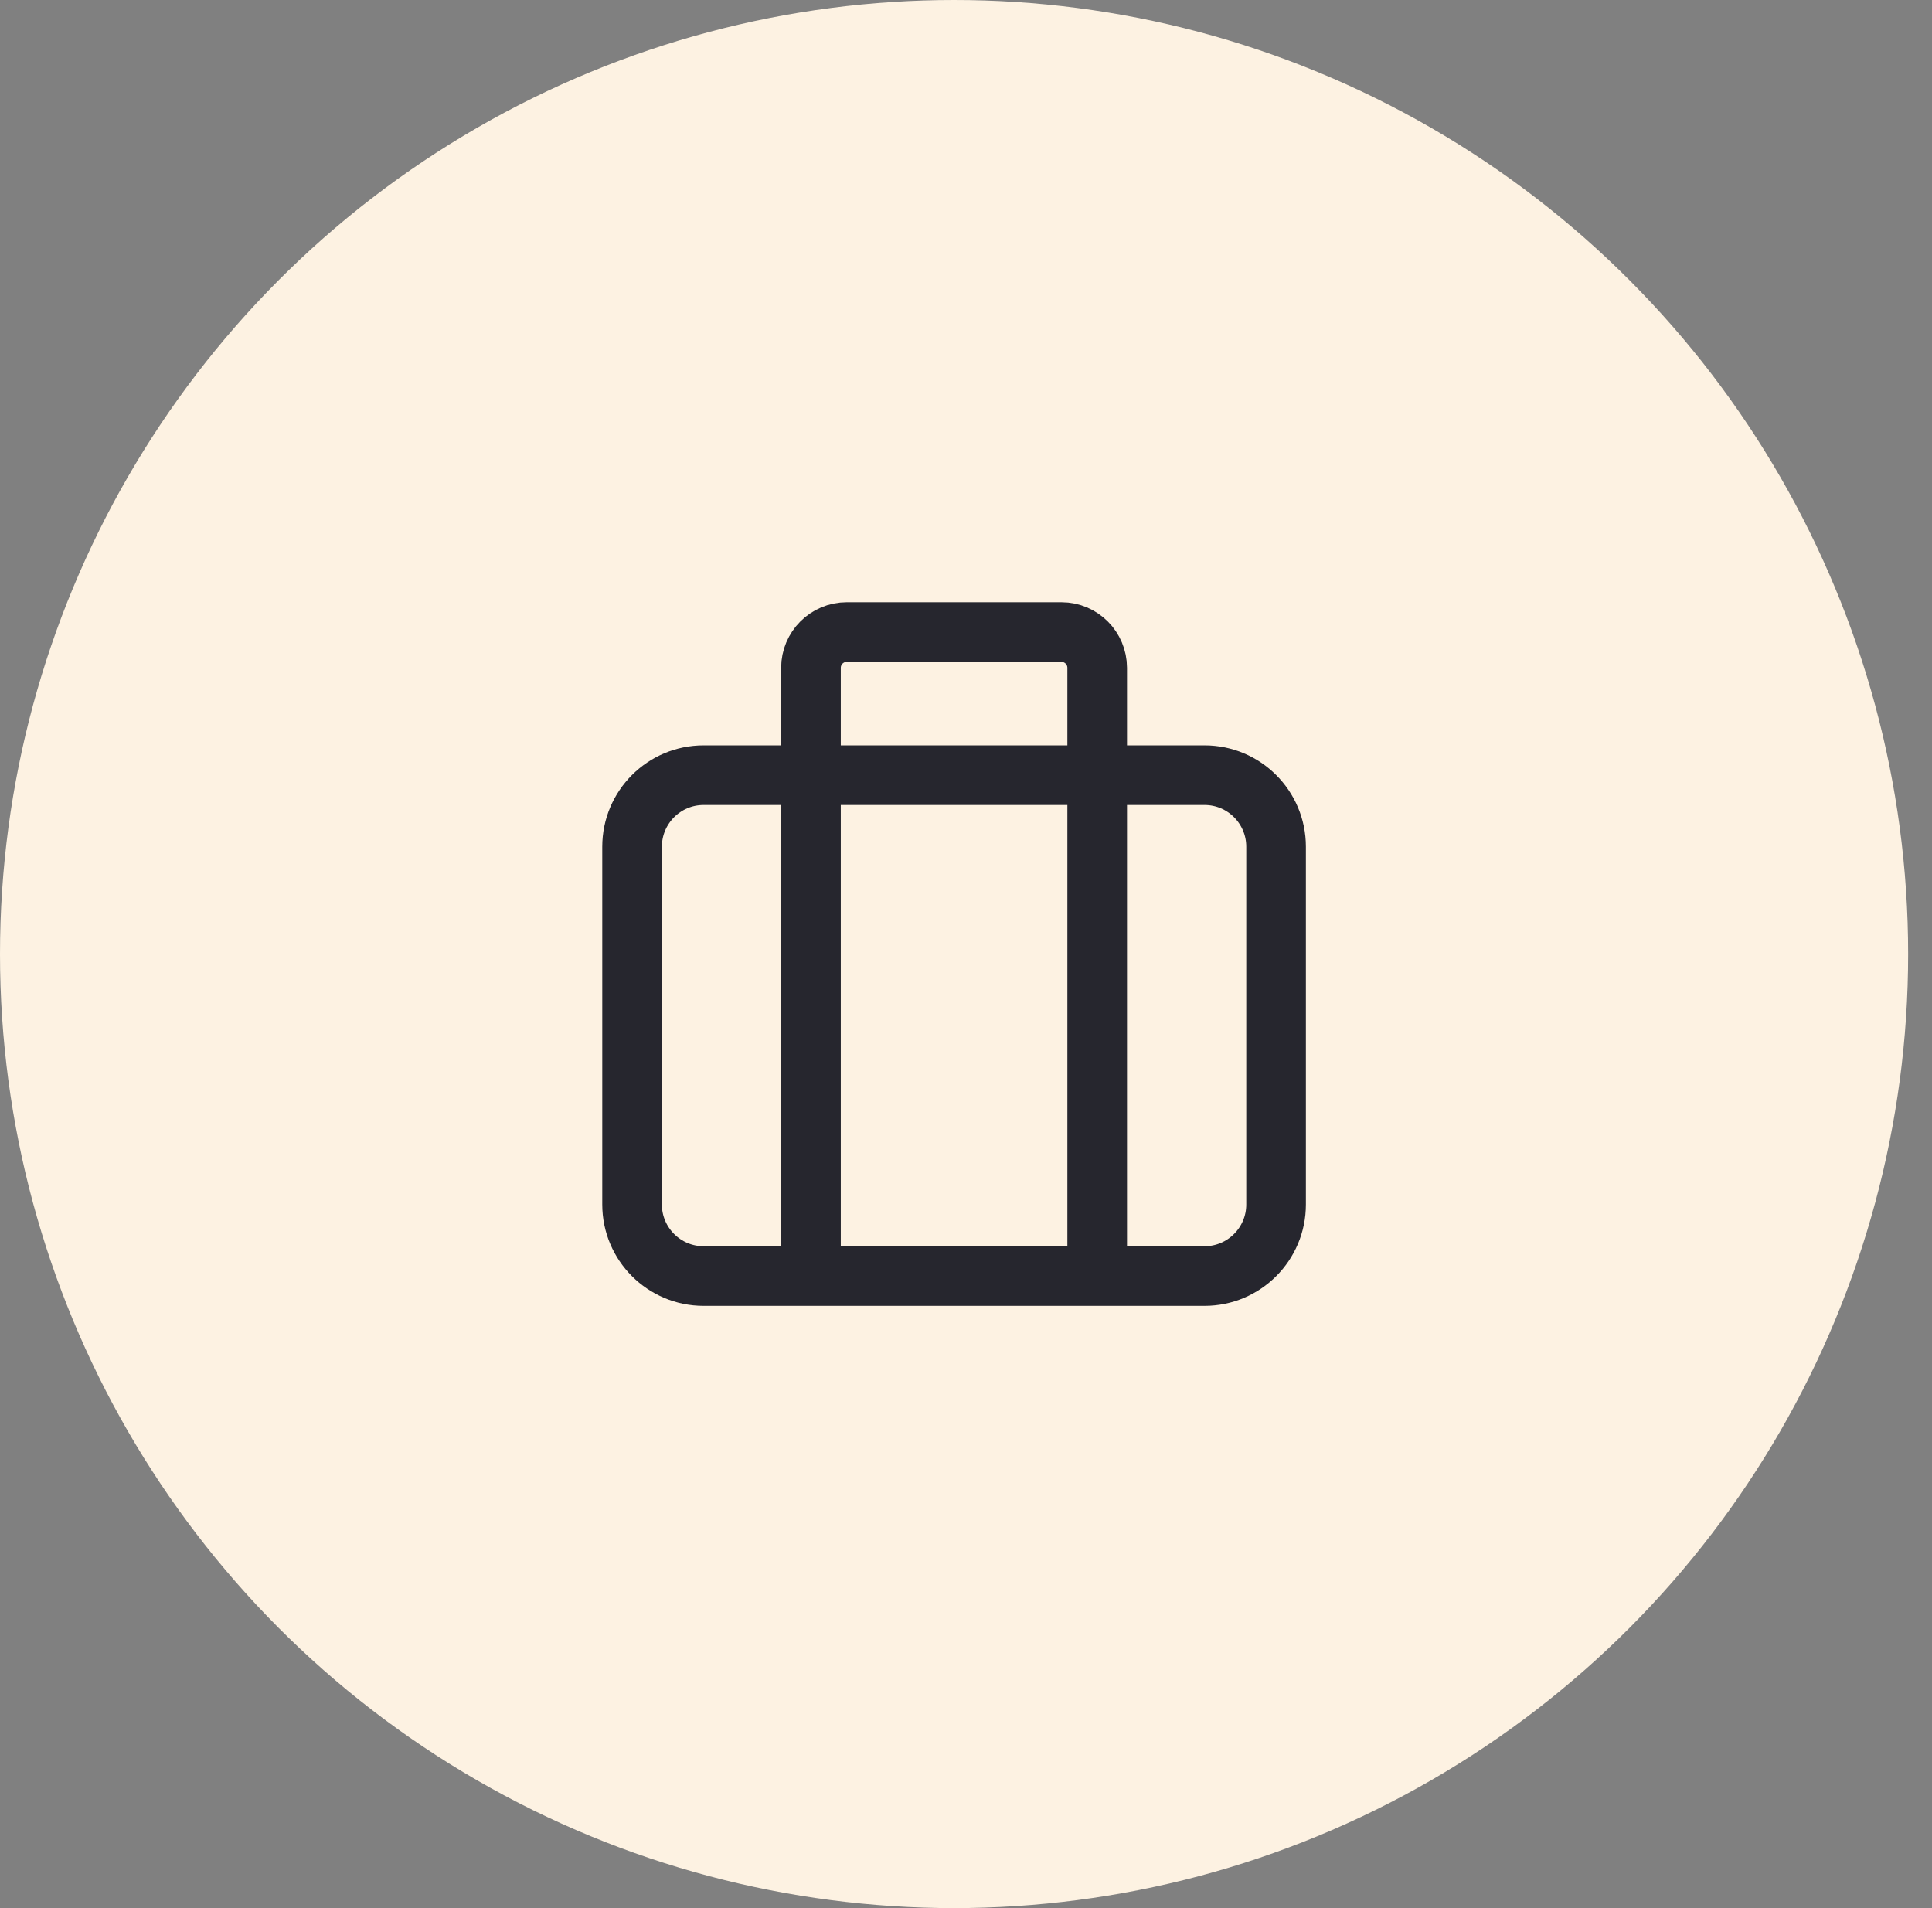 <svg width="81" height="80" viewBox="0 0 81 80" fill="none" xmlns="http://www.w3.org/2000/svg">
<rect x="0" y="0" width="81" height="80" fill="#808080" stroke="none"/>
<circle cx="40" cy="40" r="40" fill="#FDF2E2"/>
<path d="M34 53V28C34 27.172 34.672 26.5 35.5 26.5H44.5C45.328 26.5 46 27.172 46 28V53M29.5 32.5H50.5C52.157 32.5 53.5 33.843 53.5 35.5V50.5C53.5 52.157 52.157 53.5 50.5 53.5H29.5C27.843 53.5 26.5 52.157 26.5 50.5V35.5C26.5 33.843 27.843 32.5 29.5 32.5Z" stroke="#26262E" stroke-width="2.5"/>
</svg>
